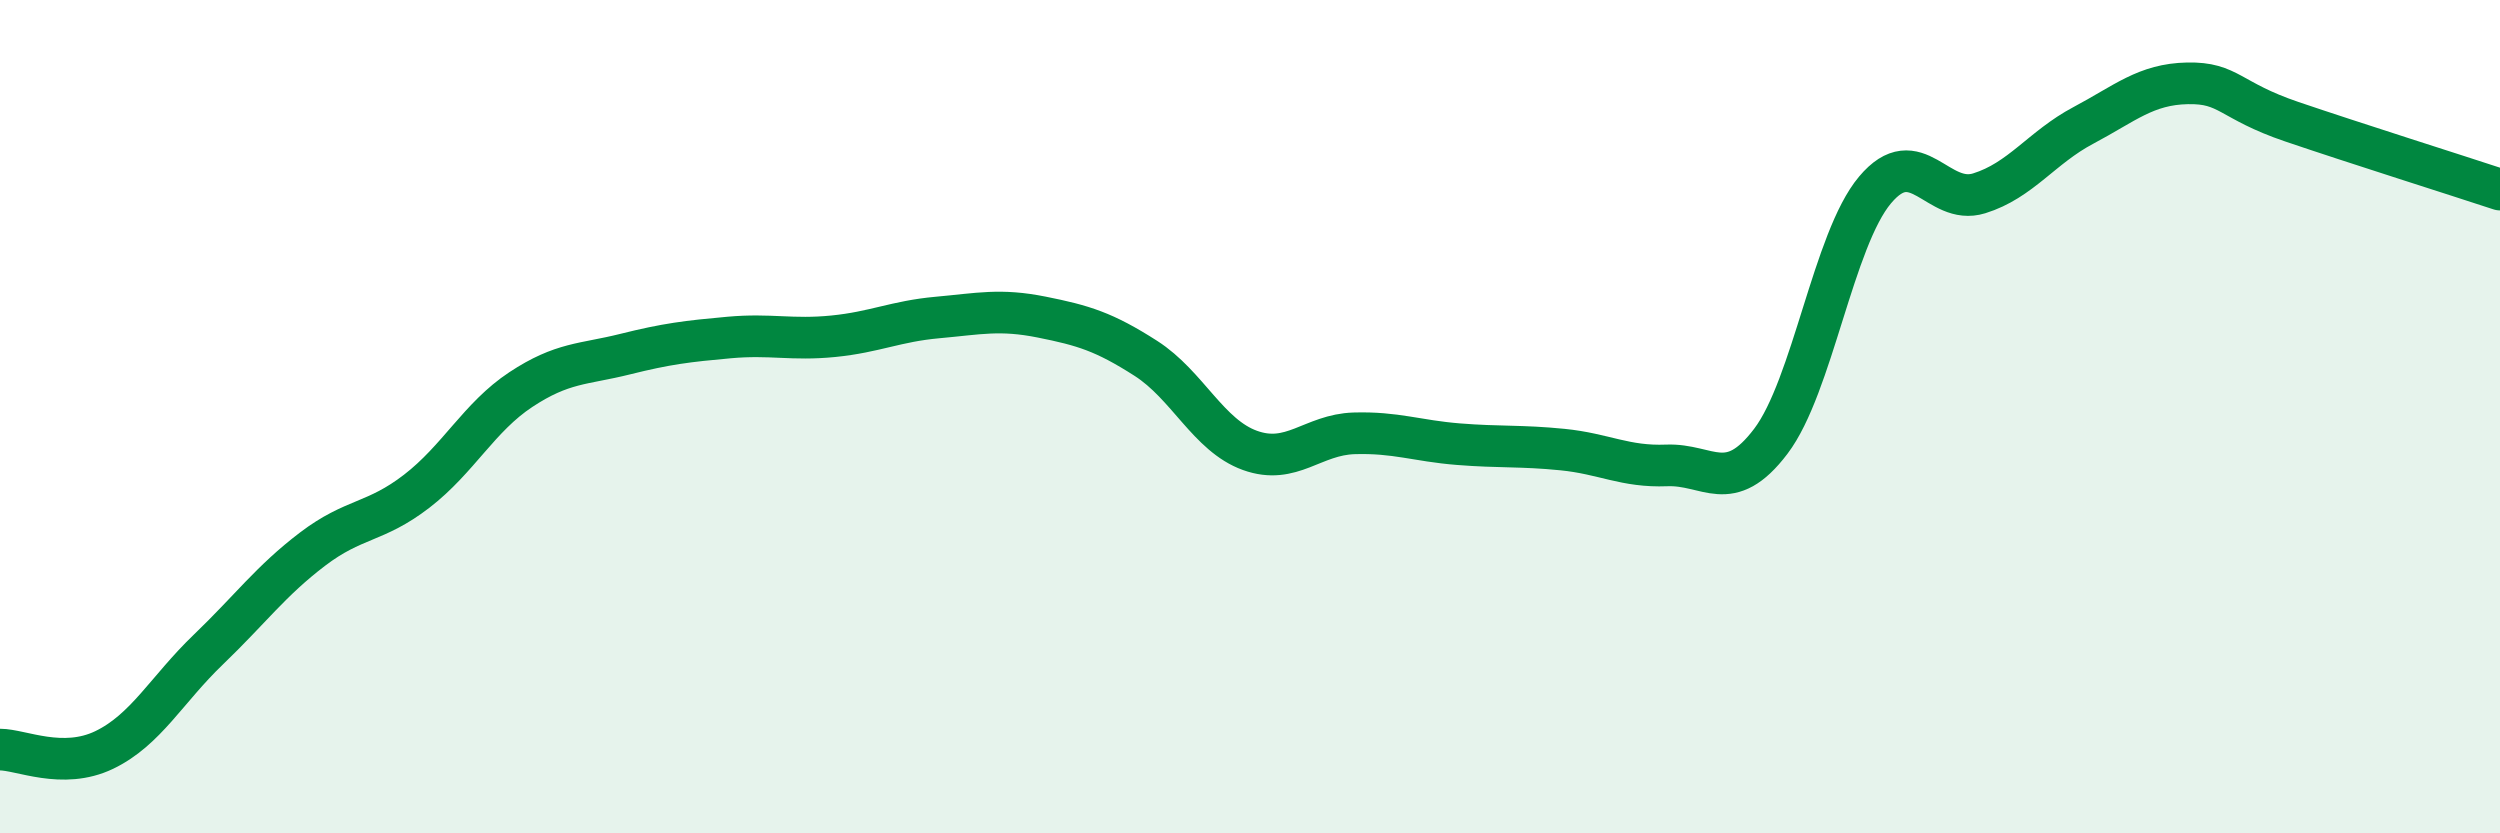 
    <svg width="60" height="20" viewBox="0 0 60 20" xmlns="http://www.w3.org/2000/svg">
      <path
        d="M 0,17.99 C 0.5,17.99 1.5,18.48 2.5,18 C 3.5,17.52 4,16.55 5,15.59 C 6,14.63 6.5,13.94 7.5,13.18 C 8.5,12.42 9,12.56 10,11.79 C 11,11.02 11.5,10.01 12.5,9.35 C 13.5,8.69 14,8.75 15,8.5 C 16,8.25 16.5,8.19 17.5,8.1 C 18.5,8.01 19,8.17 20,8.07 C 21,7.97 21.5,7.71 22.5,7.62 C 23.5,7.53 24,7.41 25,7.61 C 26,7.81 26.5,7.96 27.5,8.6 C 28.5,9.24 29,10.45 30,10.81 C 31,11.17 31.5,10.43 32.5,10.4 C 33.5,10.37 34,10.58 35,10.66 C 36,10.74 36.5,10.69 37.5,10.79 C 38.5,10.89 39,11.21 40,11.17 C 41,11.13 41.5,11.91 42.5,10.59 C 43.5,9.27 44,5.75 45,4.56 C 46,3.37 46.5,4.95 47.5,4.64 C 48.5,4.33 49,3.54 50,3.01 C 51,2.48 51.5,2.02 52.5,2 C 53.5,1.98 53.5,2.41 55,2.92 C 56.5,3.43 59,4.22 60,4.55L60 20L0 20Z"
        fill="#008740"
        opacity="0.1"
        stroke-linecap="round"
        stroke-linejoin="round"
      />
      <path
        d="M 0,17.99 C 0.5,17.99 1.5,18.48 2.5,18 C 3.5,17.52 4,16.55 5,15.59 C 6,14.63 6.5,13.94 7.5,13.18 C 8.5,12.42 9,12.56 10,11.79 C 11,11.02 11.5,10.01 12.5,9.35 C 13.5,8.69 14,8.75 15,8.5 C 16,8.25 16.5,8.19 17.5,8.1 C 18.5,8.01 19,8.17 20,8.07 C 21,7.97 21.5,7.71 22.5,7.62 C 23.5,7.53 24,7.41 25,7.61 C 26,7.81 26.5,7.96 27.5,8.6 C 28.5,9.24 29,10.45 30,10.81 C 31,11.17 31.5,10.43 32.5,10.4 C 33.5,10.37 34,10.58 35,10.66 C 36,10.74 36.5,10.69 37.5,10.79 C 38.5,10.89 39,11.21 40,11.17 C 41,11.13 41.5,11.91 42.5,10.59 C 43.5,9.27 44,5.75 45,4.56 C 46,3.37 46.5,4.95 47.5,4.64 C 48.5,4.33 49,3.54 50,3.01 C 51,2.48 51.5,2.02 52.5,2 C 53.5,1.98 53.5,2.41 55,2.92 C 56.5,3.43 59,4.22 60,4.55"
        stroke="#008740"
        stroke-width="1"
        fill="none"
        stroke-linecap="round"
        stroke-linejoin="round"
      />
    </svg>
  